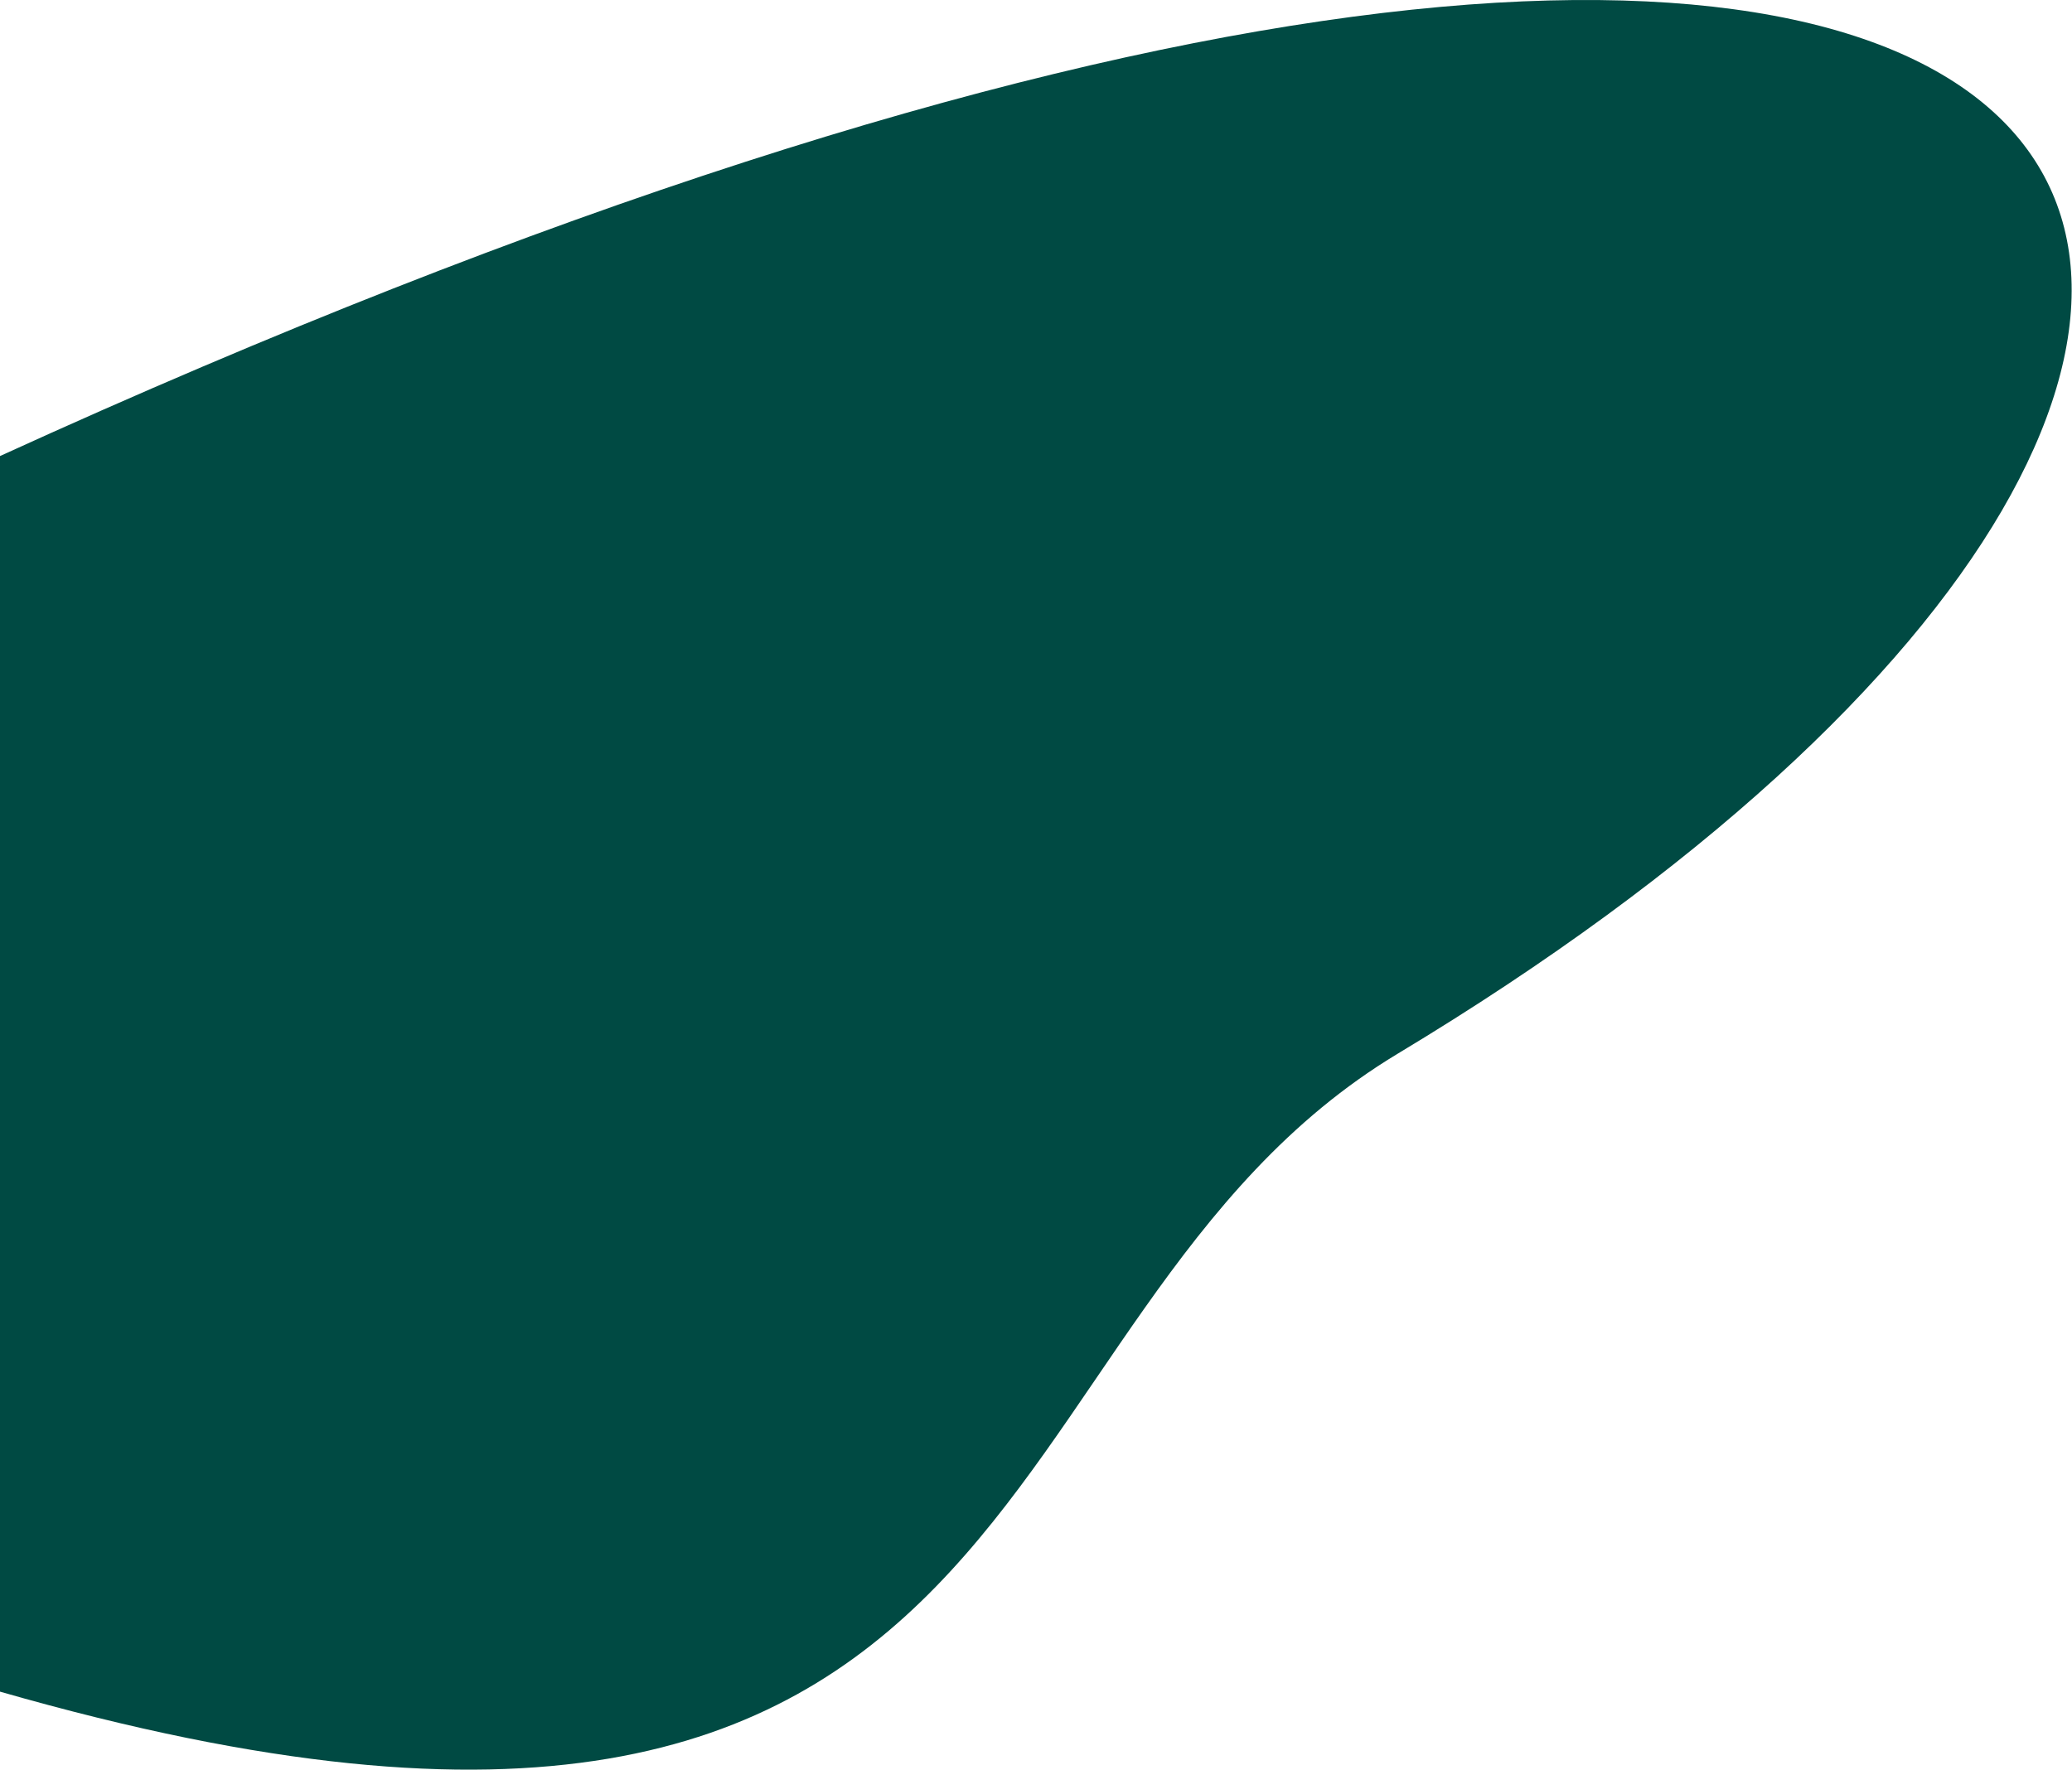 <?xml version="1.0" encoding="UTF-8"?> <svg xmlns="http://www.w3.org/2000/svg" width="1228" height="1049" viewBox="0 0 1228 1049" fill="none"> <path d="M0 270.335V1002.75C634.359 1184.85 568.322 781.059 828.469 624.537C1546.88 192.296 1310.74 -327.999 0 270.335Z" fill="#004A43"></path> </svg> 